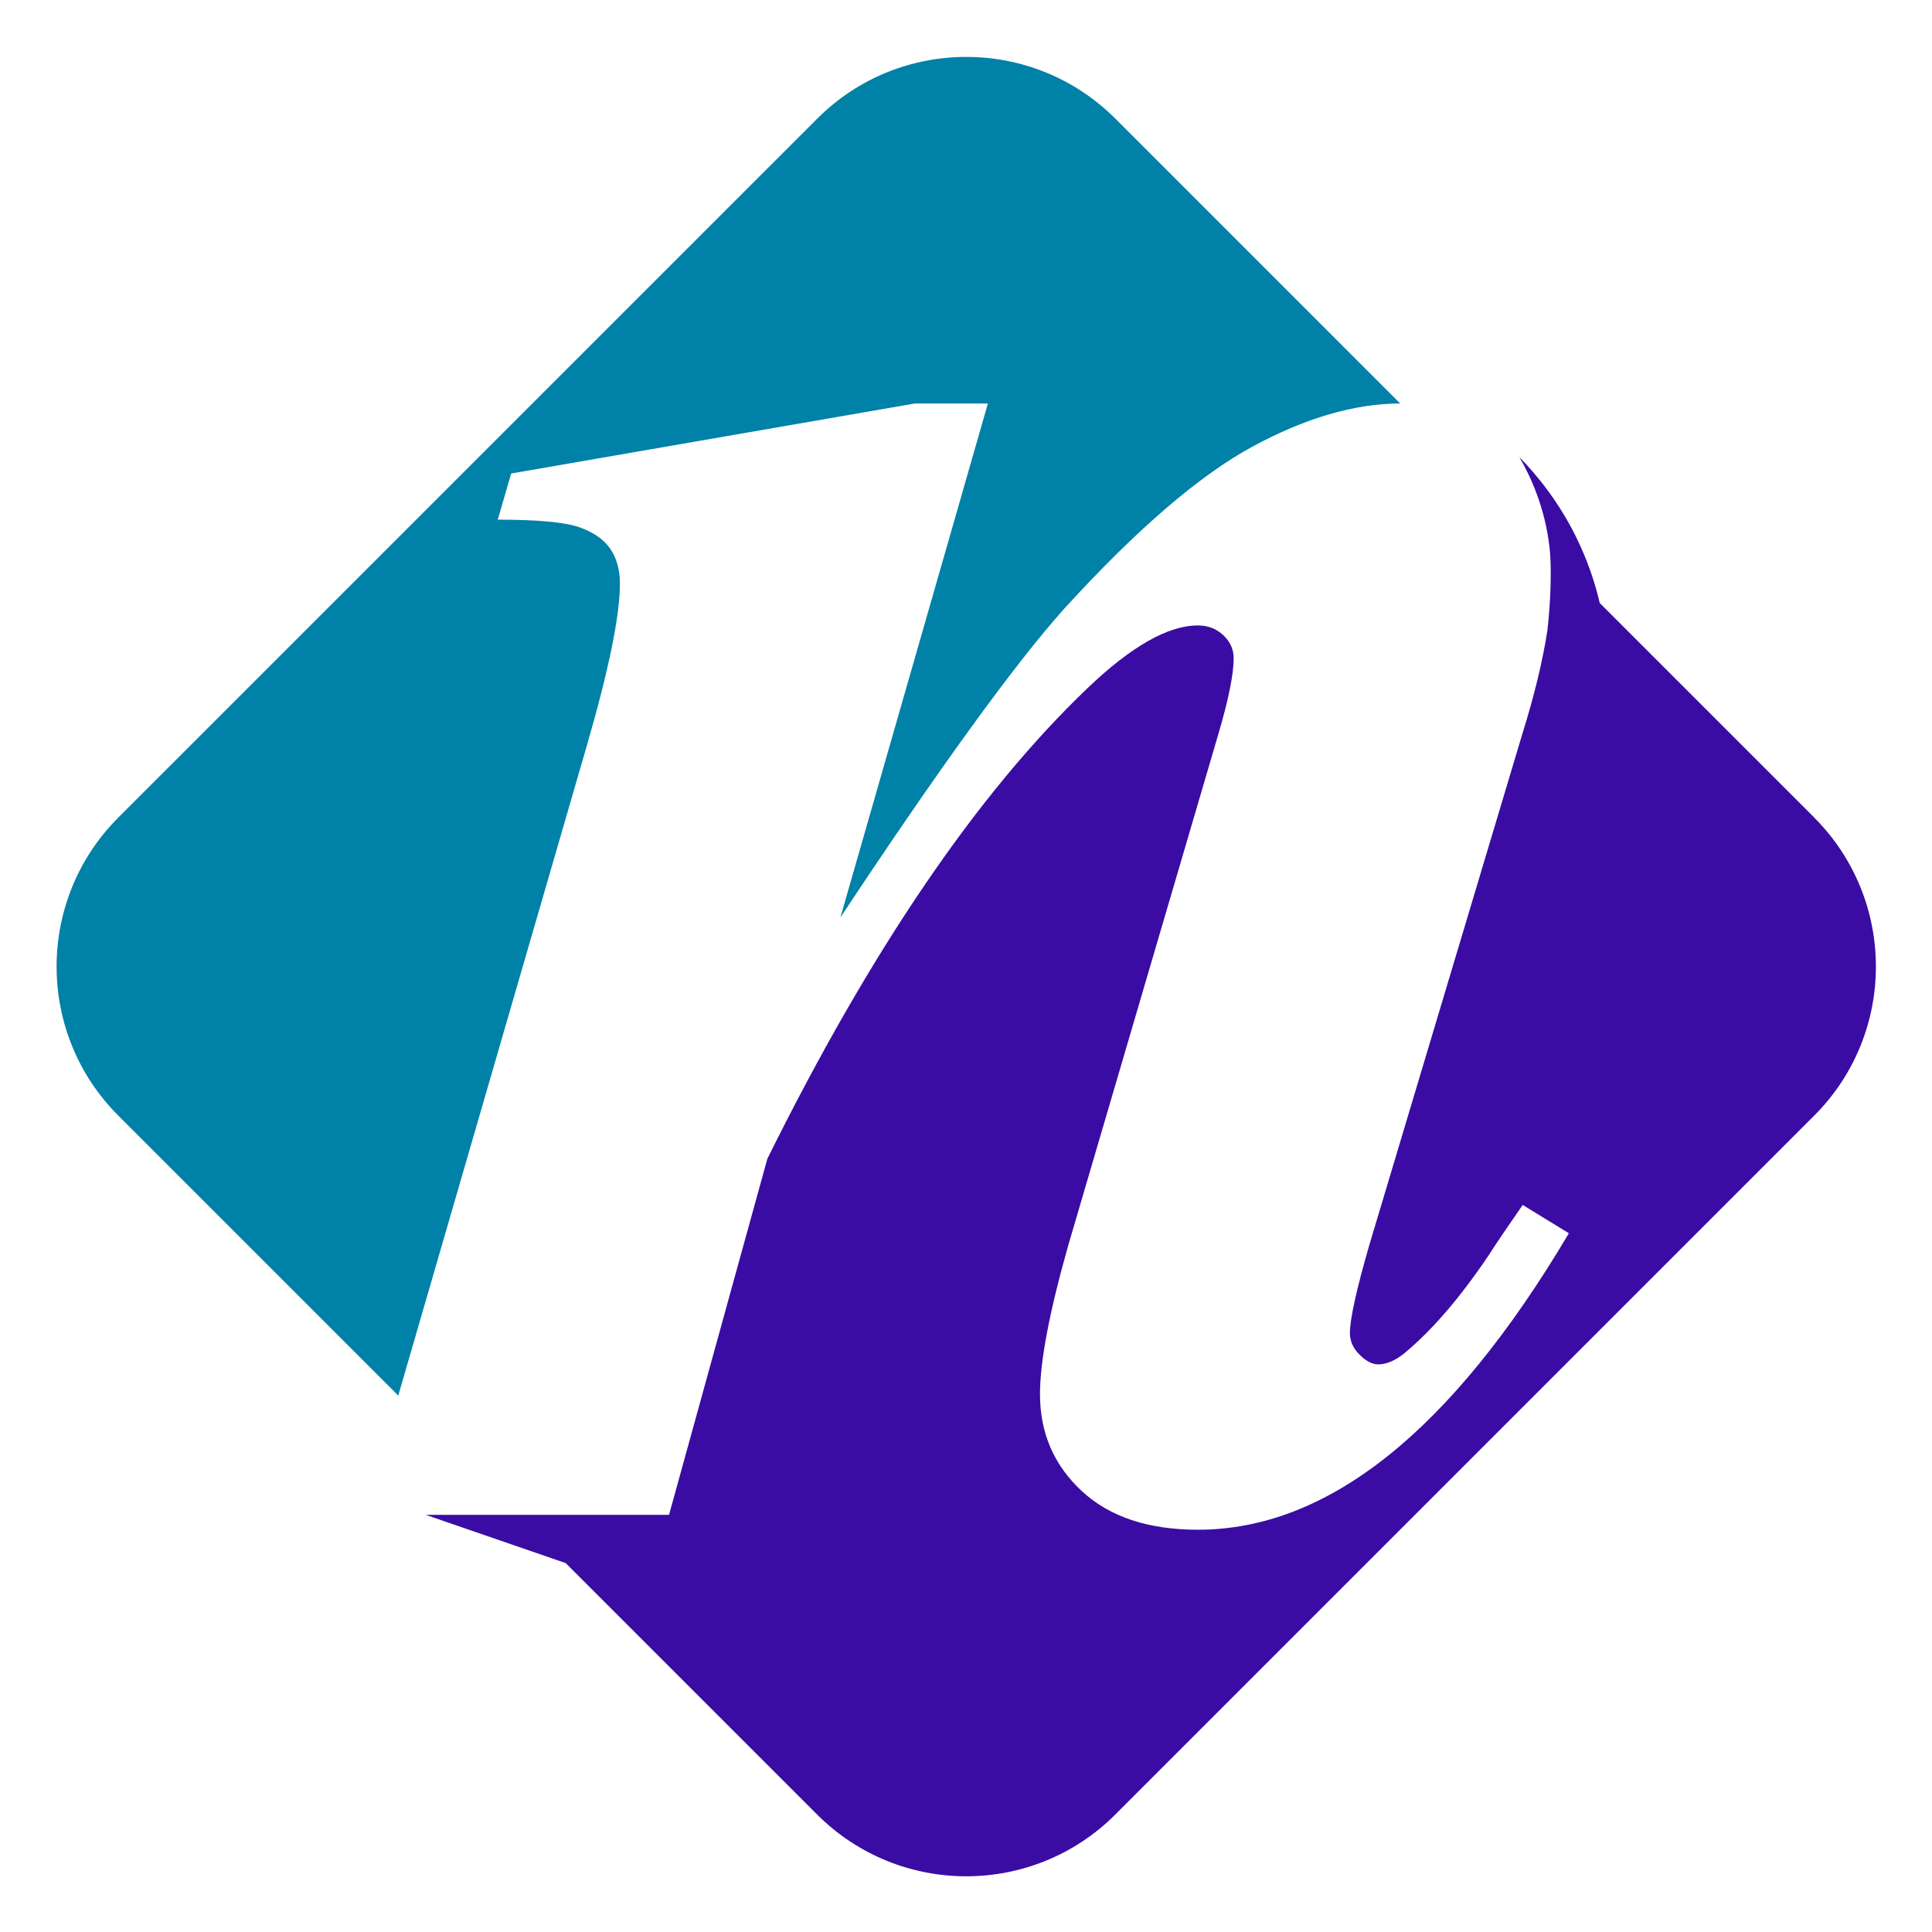 <?xml version="1.0" encoding="UTF-8"?><svg id="a" xmlns="http://www.w3.org/2000/svg" viewBox="0 0 1000 1000"><defs><style>.b{fill:#3a0ca3;}.c{fill:#0081a7;}</style></defs><path class="b" d="M939.04,423.14l-111.02-111.02c-2.58-11.03-6.47-22.44-12.1-33.9-8.83-17.99-19.8-31.69-29.5-41.64,5.75,9.97,13.28,26,15.62,46.85,.27,2.36,.95,9.16,.43,22.56-.22,5.76-.67,12.55-1.52,20.21-2.49,16-6.75,33.67-12.8,53.05l-79.42,265.26c-6.69,23.13-10.02,38.3-10.02,45.5,0,4.12,1.66,7.84,5.01,11.18,3.33,3.35,6.55,5.01,9.64,5.01,4.11,0,8.48-1.8,13.11-5.4,14.39-11.82,29.04-28.78,43.95-50.89,3.59-5.65,9.51-14.39,17.73-26.22l23.9,14.65c-60.66,102.3-124.67,153.45-192.01,153.45-25.71,0-45.76-6.69-60.15-20.05-14.4-13.36-21.59-30.07-21.59-50.12,0-16.96,4.88-42.66,14.65-77.11l77.88-265.26c5.13-17.47,7.71-30.33,7.71-38.56,0-4.63-1.81-8.6-5.4-11.95-3.6-3.34-7.97-5.01-13.11-5.01-15.42,0-34.45,10.8-57.06,32.39-57.06,54.5-112.33,135.72-165.79,243.67l-50.89,184.3h-125.89l72.41,24.97,130.14,130.14c42.62,42.62,111.72,42.62,154.33,0l361.72-361.72c42.62-42.62,42.62-111.72,0-154.33Z"/><path class="c" d="M320.87,302.14c0-7.19-1.68-13.23-5.01-18.12-3.35-4.88-8.75-8.6-16.19-11.18-7.46-2.57-21.47-3.86-42.03-3.86l6.94-23.9,208.97-36.24h37.78l-76.34,266.03c51.4-77.62,89.96-130.82,115.67-159.62,37.52-41.12,70.04-69.13,97.55-84.05,27.42-14.86,52.93-22.32,76.52-22.36L577.32,61.42c-42.62-42.62-111.72-42.62-154.33,0L61.26,423.14c-42.62,42.62-42.62,111.72,0,154.33l144.88,144.88,97.76-336.94c11.3-39.06,16.96-66.82,16.96-83.28Z"/></svg>